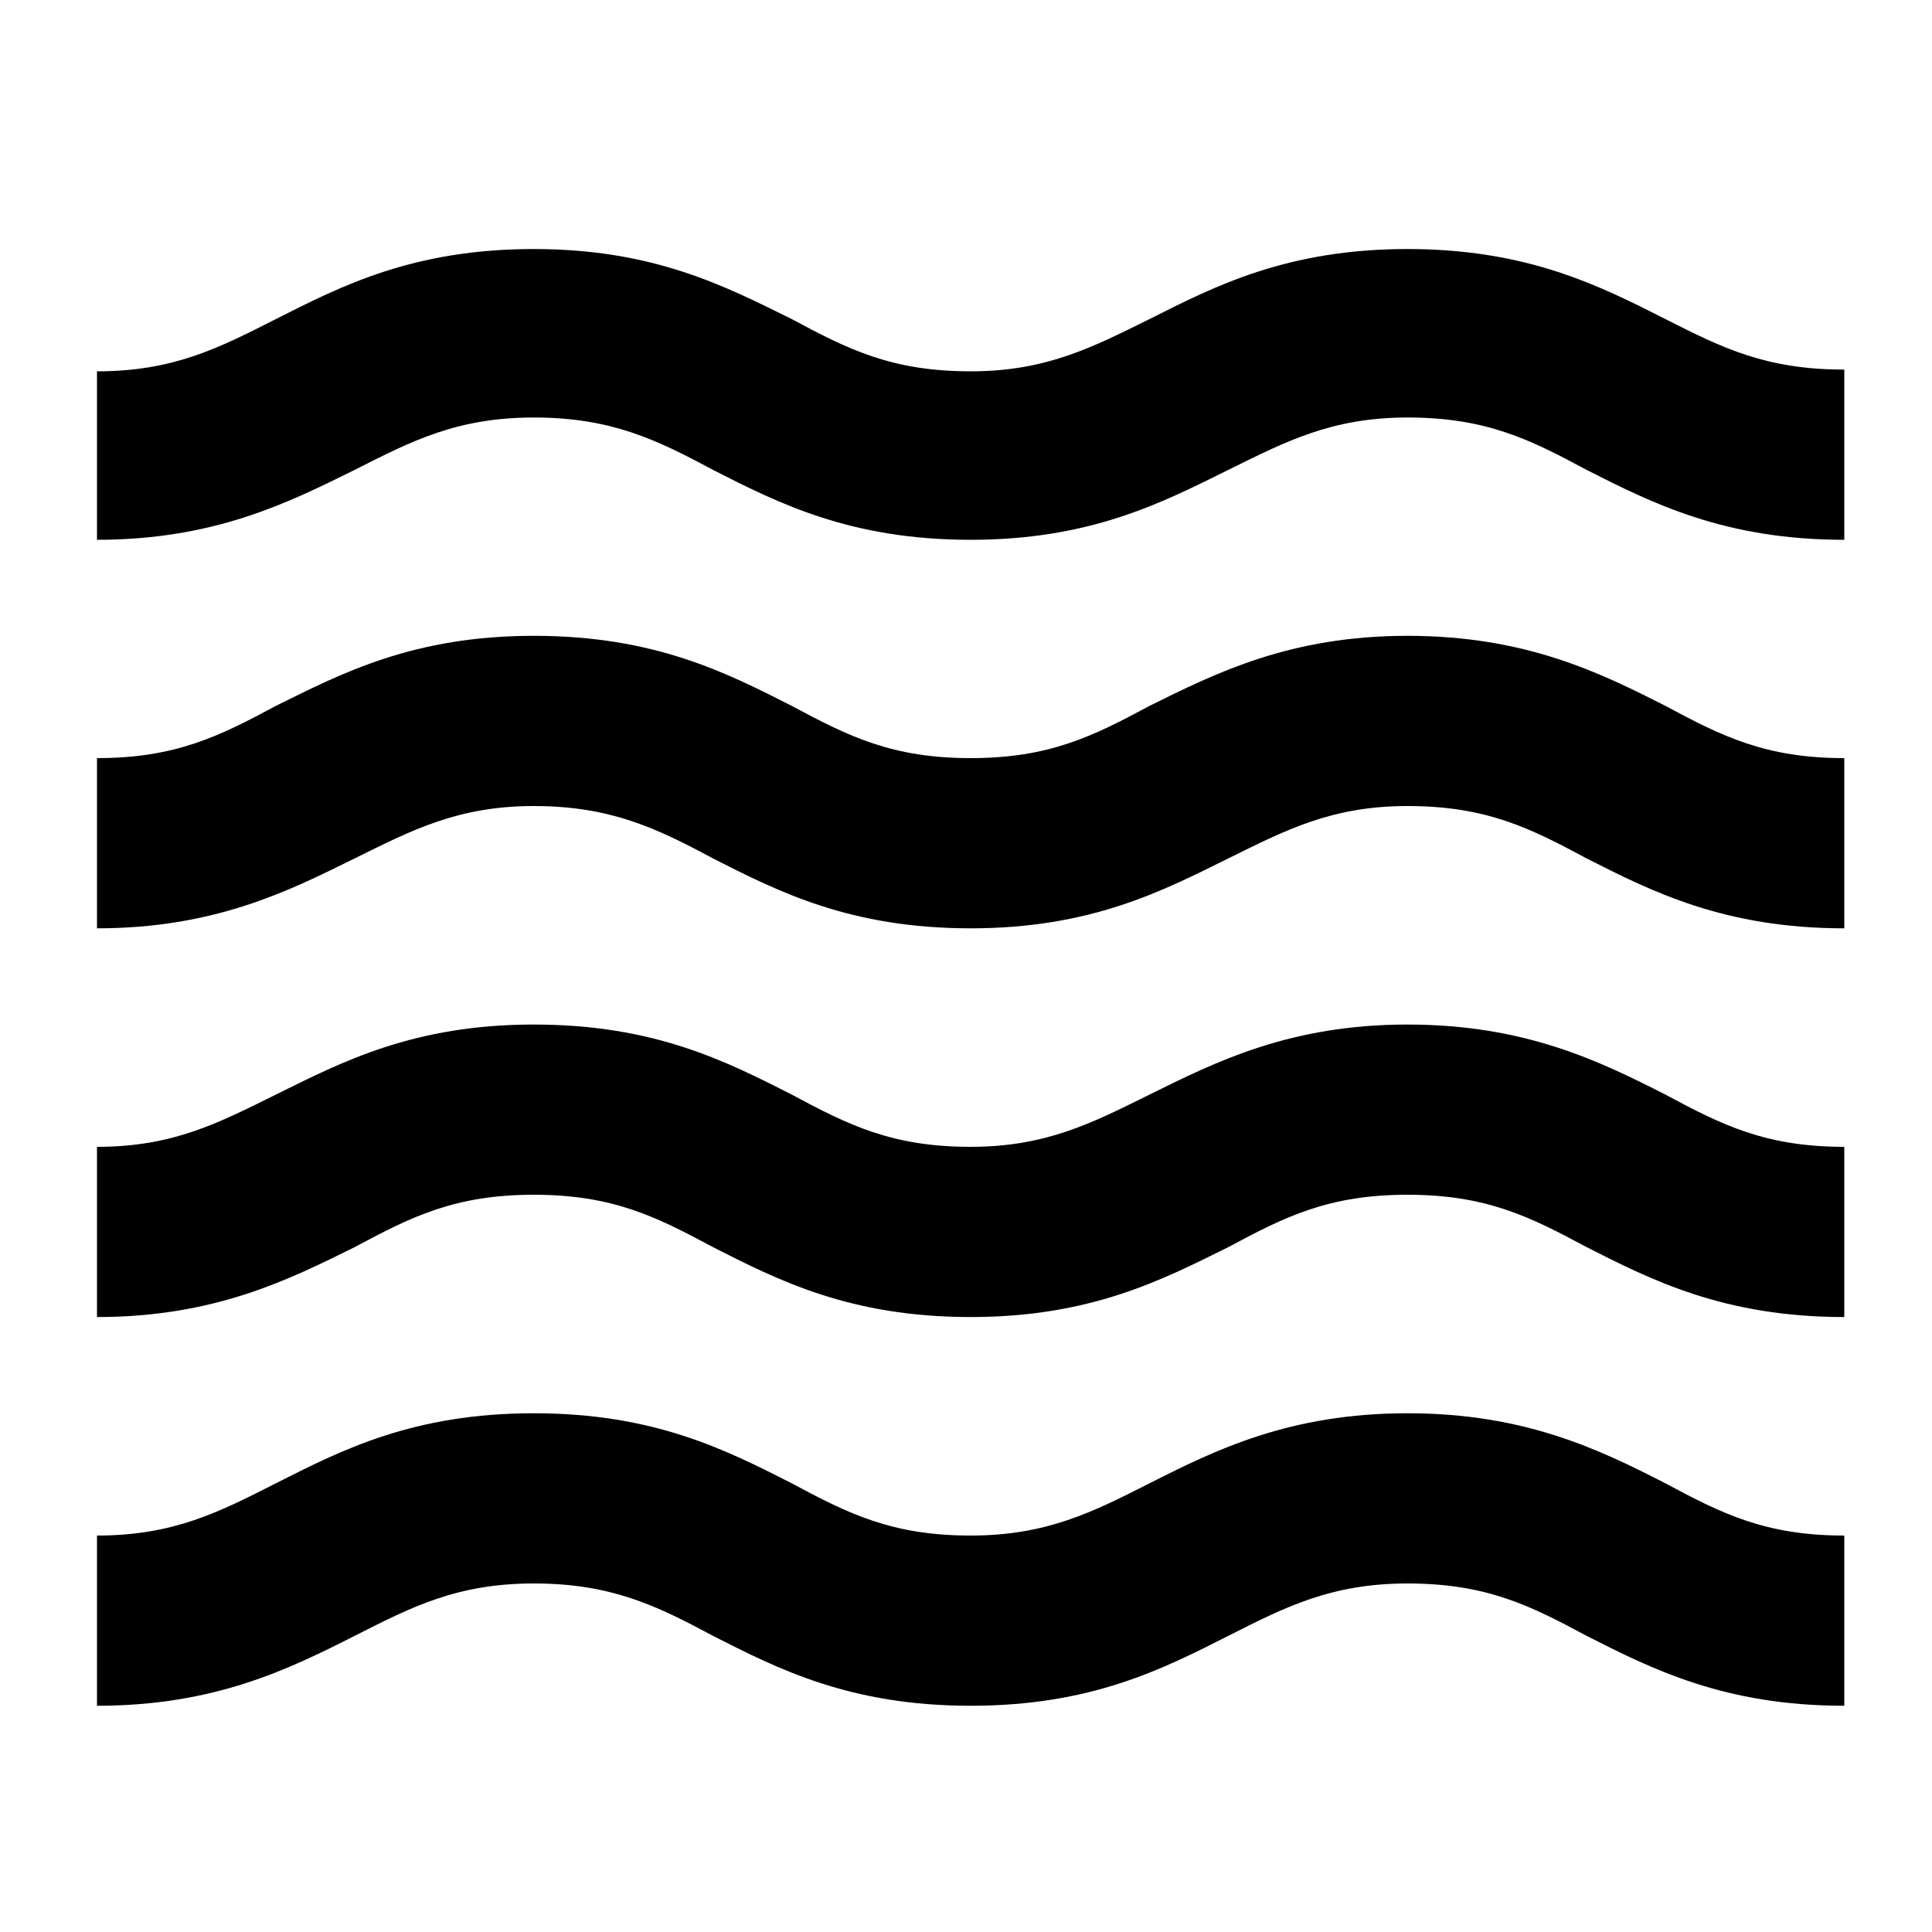 <?xml version="1.0" encoding="utf-8"?>
<!-- Generator: Adobe Illustrator 26.0.2, SVG Export Plug-In . SVG Version: 6.00 Build 0)  -->
<svg version="1.1" id="Layer_1" xmlns="http://www.w3.org/2000/svg" xmlns:xlink="http://www.w3.org/1999/xlink" x="0px" y="0px"
	 viewBox="0 0 1000 1000" style="enable-background:new 0 0 1000 1000;" xml:space="preserve">
<path d="M728.5,731.5c-61,0-99.4,19-133.4,36.2c-29.4,14.9-53.3,27.1-92.7,27.1c-40.7,0-63.3-11.3-92.7-27.1
	c-33.9-17.2-71-36.2-133.4-36.2s-99.4,19-133.4,36.2c-29.4,14.9-52.9,27.1-92.7,27.1v88.1c61,0,99.4-19,133.4-36.2
	c29.4-14.9,52.9-27.1,92.7-27.1s63.3,11.3,92.7,27.1c33.9,17.2,71,36.2,133.4,36.2s99.4-19,133.4-36.2
	c29.4-14.9,53.3-27.1,92.7-27.1c40.7,0,63.3,11.3,92.7,27.1c33.9,17.2,71.4,36.2,133.4,36.2v-88.1c-40.7,0-63.3-11.3-92.7-27.1
	C828,750.4,789.5,731.5,728.5,731.5z M728.5,530.3c-61,0-99.4,19.4-133.4,36.2c-29.4,14.5-53.3,27.1-92.7,27.1
	c-40.7,0-63.3-11.3-92.7-27.1c-33.9-17.2-71-36.2-133.4-36.2s-99.4,19.4-133.4,36.2c-29.4,14.5-52.9,27.1-92.7,27.1v88.1
	c61,0,99.4-19.4,133.4-36.2c29.4-15.8,52-27.1,92.7-27.1s63.3,11.3,92.7,27.1c33.9,17.2,71,36.2,133.4,36.2s99.4-19.4,133.4-36.2
	c29.4-15.8,52-27.1,92.7-27.1c40.7,0,63.3,11.3,92.7,27.1c33.9,17.2,71.4,36.2,133.4,36.2v-88.1c-40.7,0-63.3-11.3-92.7-27.1
	C828,549.3,789.5,530.3,728.5,530.3z M861.9,165.1c-33.9-17.2-71.4-36.2-133.4-36.2s-99.4,19-133.4,36.2
	c-29.4,14.5-53.3,27.1-92.7,27.1c-40.7,0-63.3-11.3-92.7-27.1c-33.9-16.7-71-36.2-133.4-36.2s-99.4,19-133.4,36.2
	c-29.4,14.9-52.9,27.1-92.7,27.1v87.2c61,0,99.4-19.4,133.4-36.2c29.4-14.9,52.9-27.1,92.7-27.1s63.3,11.3,92.7,27.1
	c33.9,17.2,71,36.2,133.4,36.2s99.4-19.4,133.4-36.2c29.4-14.5,53.3-27.1,92.7-27.1c40.7,0,63.3,11.3,92.7,27.1
	c33.9,17.2,71.4,36.2,133.4,36.2v-88.1C913.9,191.3,891.3,180,861.9,165.1z M728.5,329.1c-61,0-99.4,19.4-133.4,36.2
	c-29.4,15.8-52,27.1-92.7,27.1s-63.3-11.3-92.7-27.1c-33.9-17.2-71-36.2-133.4-36.2s-99.4,19.4-133.4,36.2
	c-29.4,15.8-52,27.1-92.7,27.1v88.1c61,0,99.4-19.4,133.4-36.2c29.4-14.5,53.3-27.1,92.7-27.1s63.3,11.3,92.7,27.1
	c33.9,17.2,71,36.2,133.4,36.2s99.4-19.4,133.4-36.2c29.4-14.5,53.3-27.1,92.7-27.1c40.7,0,63.3,11.3,92.7,27.1
	c33.9,17.2,71.4,36.2,133.4,36.2v-88.1c-40.7,0-63.3-11.3-92.7-27.1C828,348.1,789.5,329.1,728.5,329.1z"/>
</svg>
